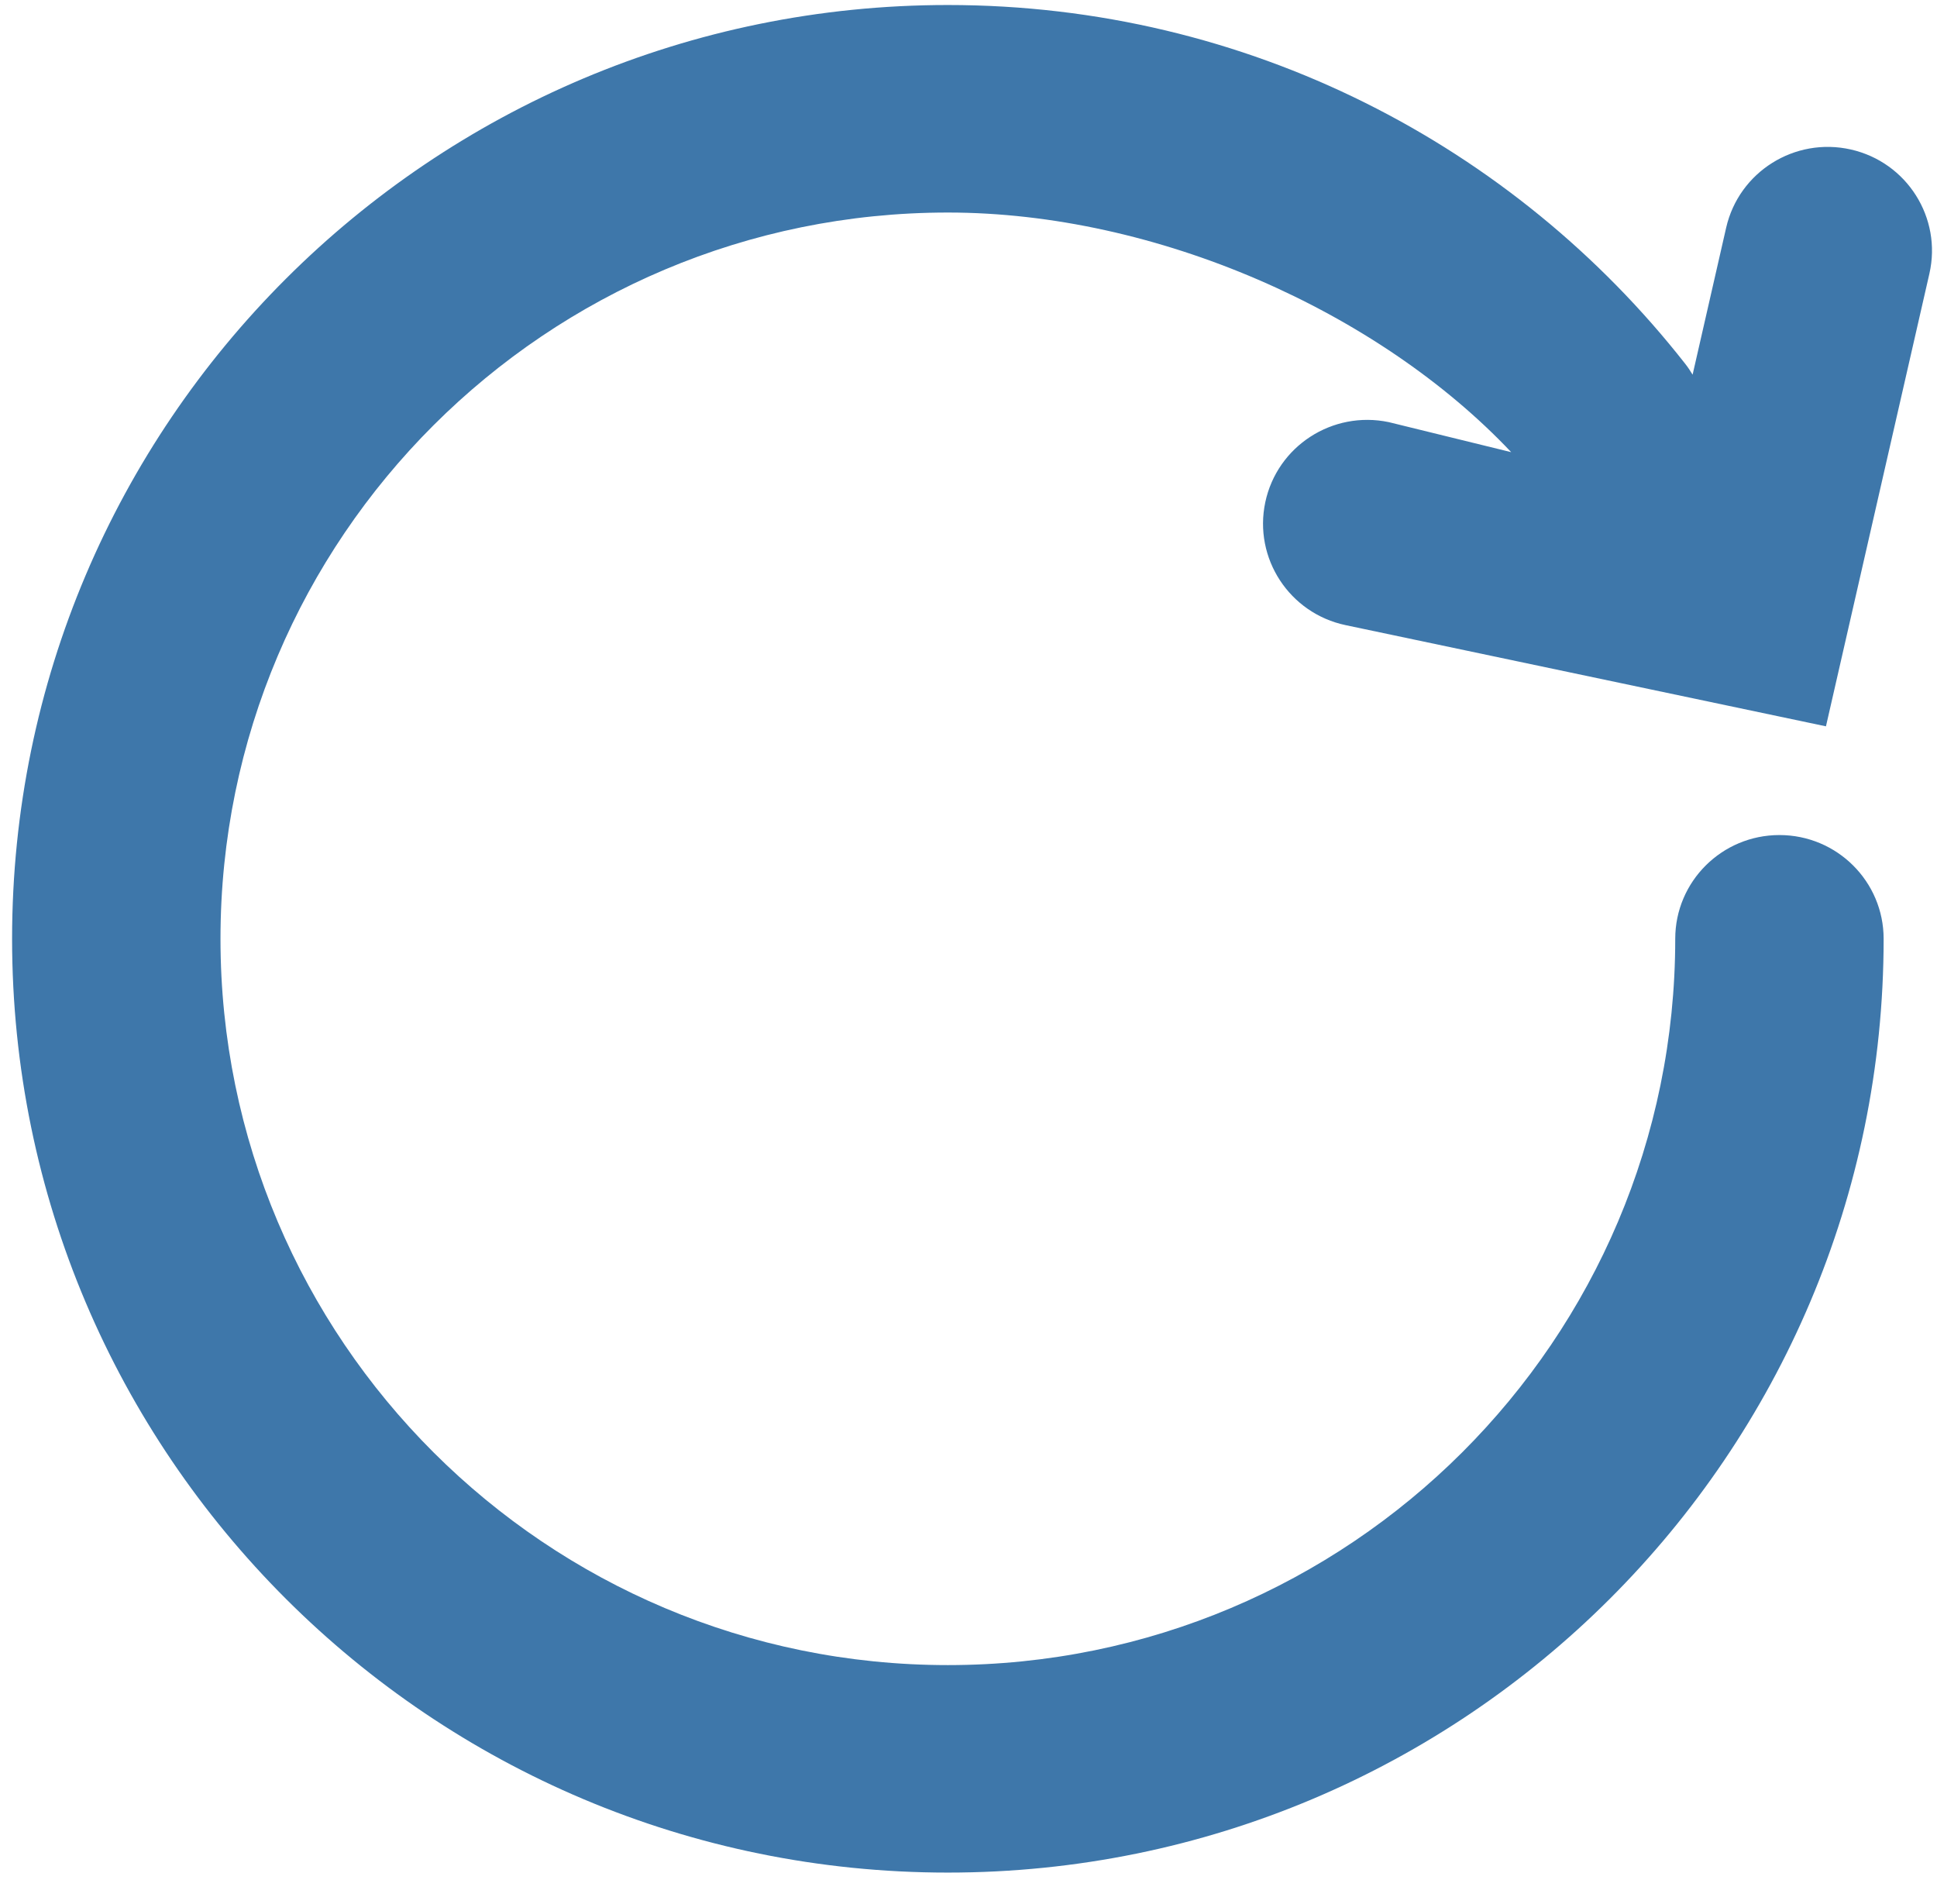 <svg width="58" height="57" viewBox="0 0 58 57" fill="none" xmlns="http://www.w3.org/2000/svg">
<path fill-rule="evenodd" clip-rule="evenodd" d="M37.887 15.035C37.531 16.713 38.608 18.362 40.294 18.716L54.675 21.745L57.772 8.194C58.154 6.522 57.102 4.857 55.422 4.476C53.741 4.095 52.07 5.143 51.687 6.816L50.682 11.217C50.615 11.106 50.544 10.997 50.462 10.893C45.34 4.36 37.354 0.15 28.382 0.15C12.9 0.15 0.362 12.673 0.362 28.106C0.362 43.539 12.9 56.062 28.382 56.062C43.864 56.062 56.402 43.539 56.402 28.106C56.402 26.391 55.005 25 53.282 25C51.559 25 50.162 26.391 50.162 28.106C50.162 40.122 40.404 49.85 28.382 49.85C16.36 49.85 6.602 40.122 6.602 28.106C6.602 16.091 16.36 6.363 28.382 6.363C34.627 6.363 41.274 9.326 45.25 13.537L41.585 12.638C39.899 12.284 38.244 13.356 37.887 15.035Z" fill="#3e77aa"/>
</svg>
